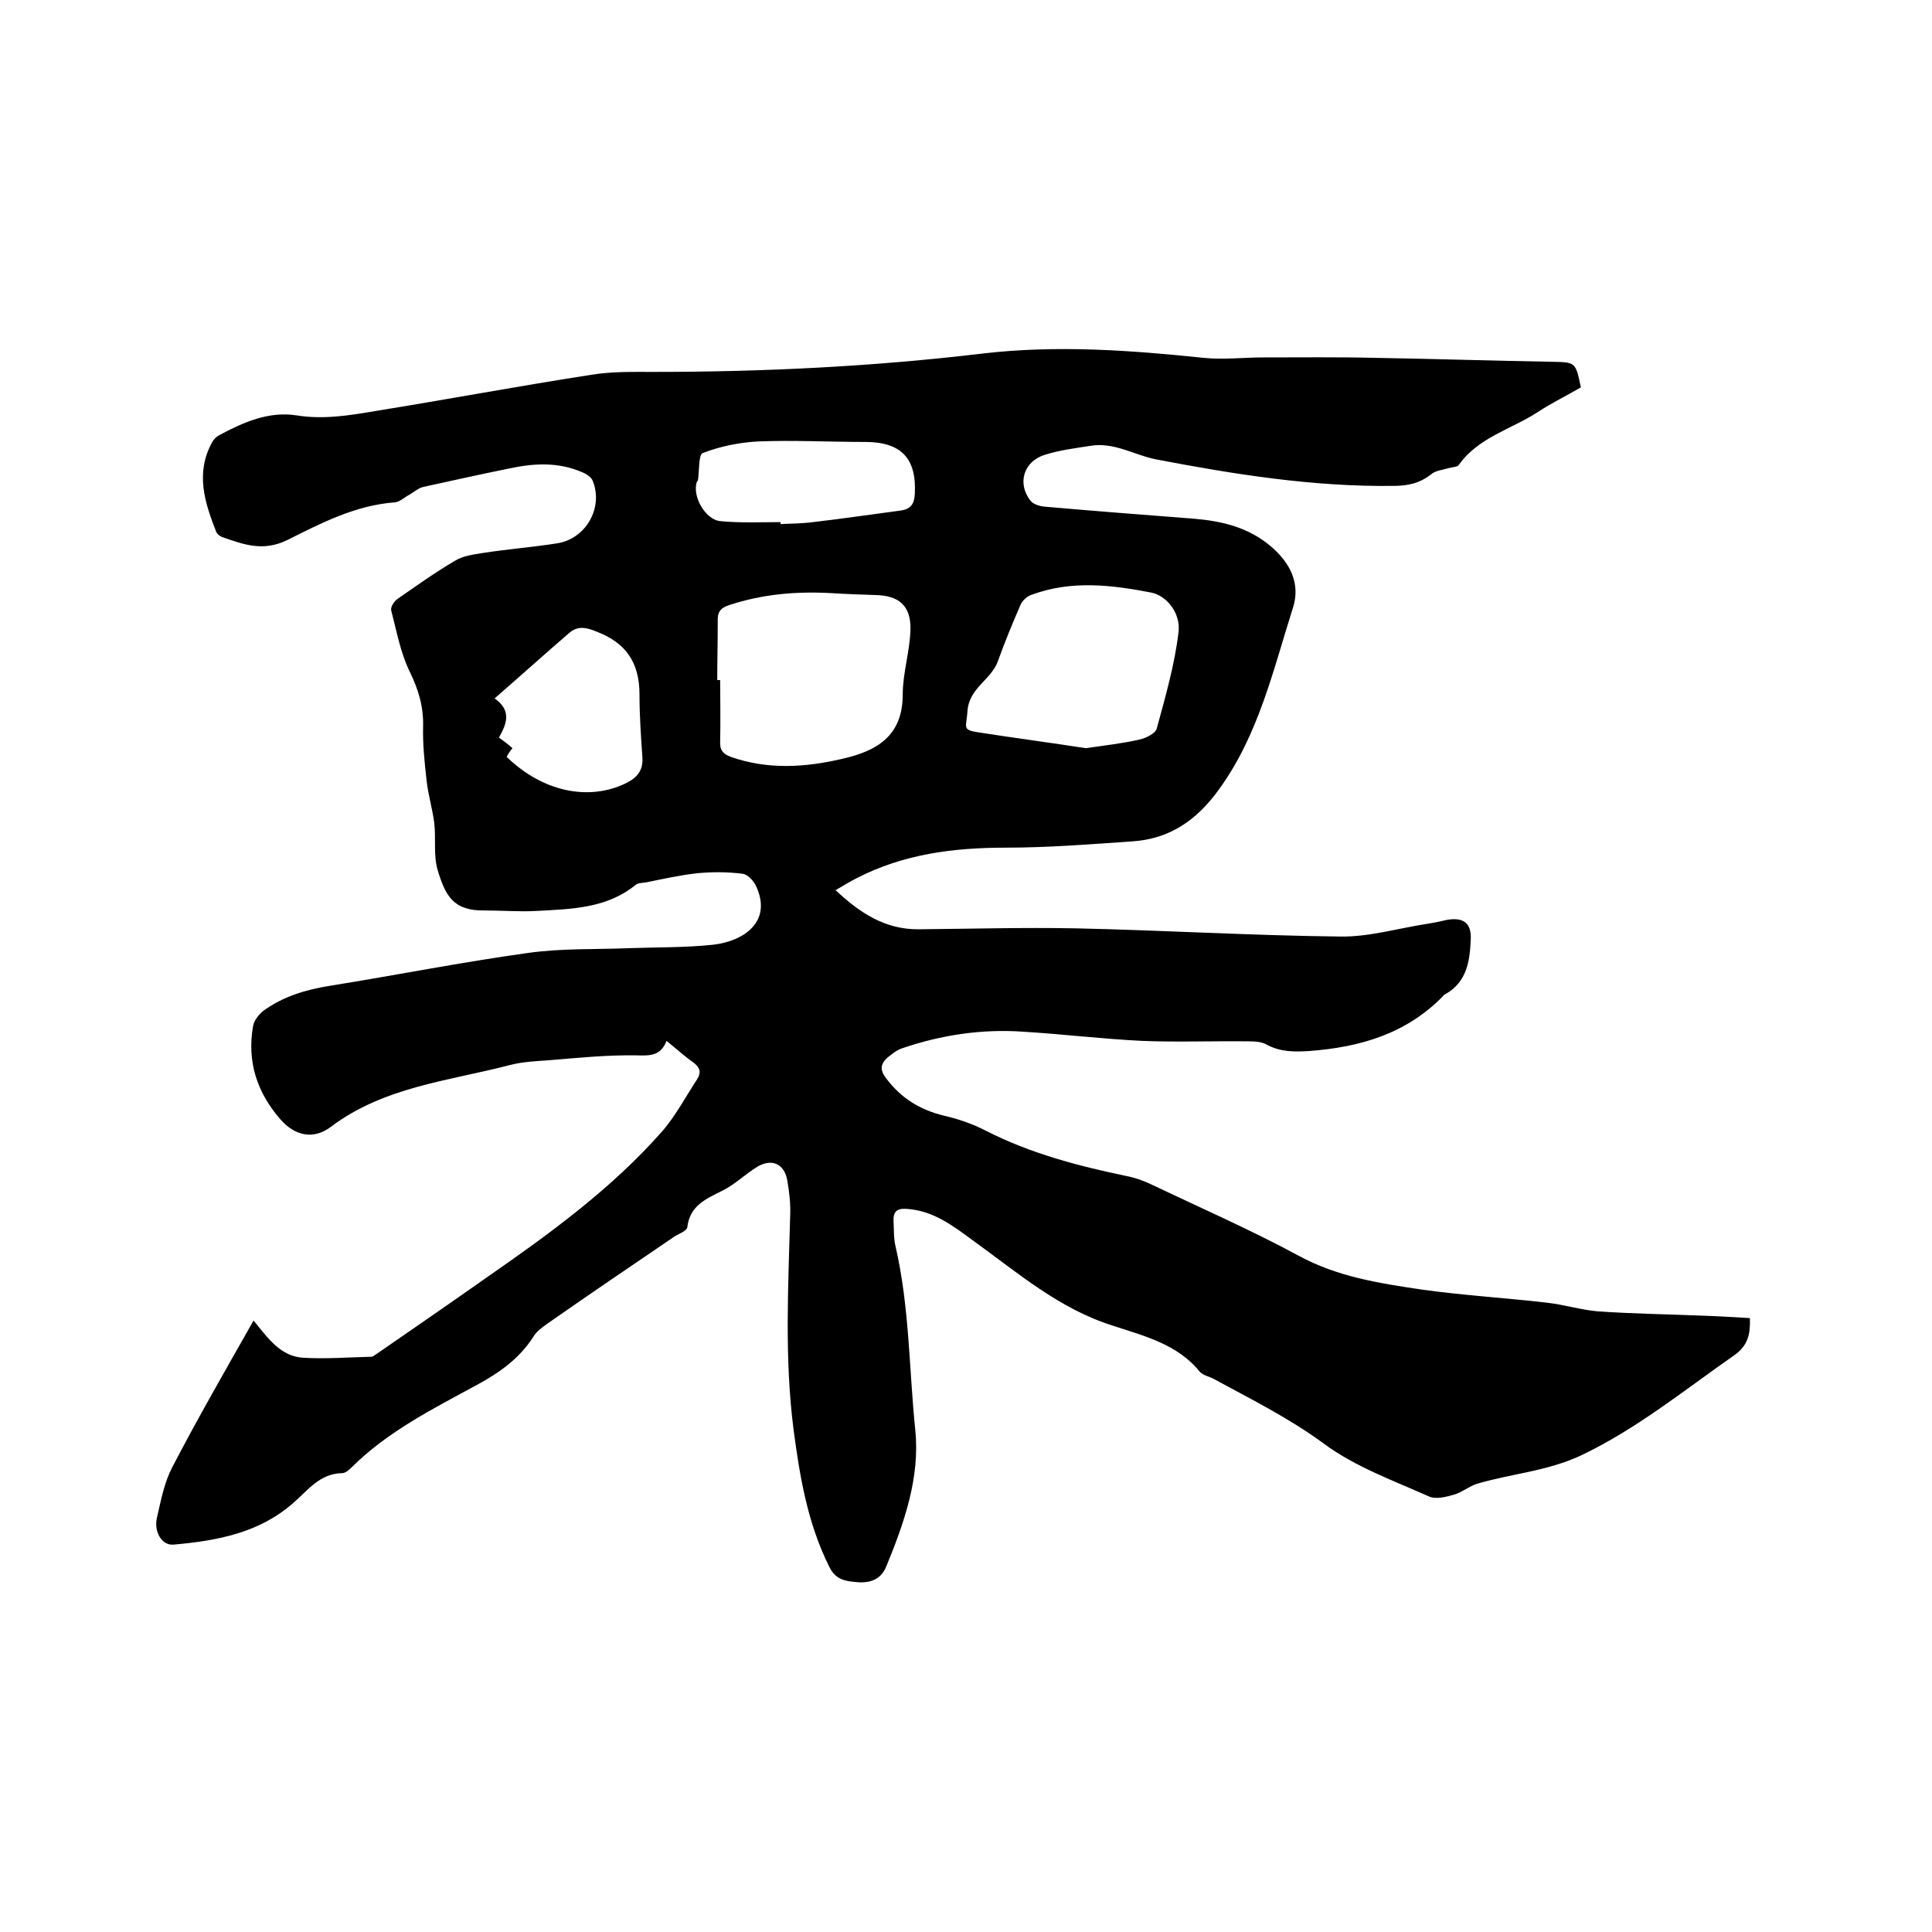 <svg enable-background="new 0 0 400 400" viewBox="0 0 400 400" xmlns="http://www.w3.org/2000/svg"><path d="m52.5 273.4c3 3.7 5.6 7.4 10.2 7.7 4.7.3 9.5-.1 14.2-.2.4 0 .7-.4 1.1-.6 7.5-5.2 15.1-10.4 22.6-15.7 13.1-9.1 26.1-18.5 36.7-30.6 2.7-3.2 4.7-7 7-10.5.9-1.4.7-2.4-.7-3.5-1.9-1.3-3.6-2.9-5.6-4.5-1.2 3.1-3.4 3.1-6.2 3-6-.1-12 .5-18 1-2.7.2-5.5.3-8.2 1-12.7 3.3-26.1 4.5-37.1 12.8-3.6 2.7-7.4 1.9-10.4-1.5-4.9-5.6-7-12-5.7-19.4.2-1.1 1.2-2.4 2.1-3.1 4.1-3 8.8-4.4 13.8-5.2 13.7-2.2 27.3-4.9 41-6.8 7-1 14.1-.7 21.2-1 5.7-.2 11.5-.1 17.1-.7 6.3-.7 12.3-4.7 9-12-.5-1.2-1.8-2.6-2.9-2.7-3.1-.4-6.3-.4-9.4-.1-3.6.4-7.1 1.2-10.6 1.9-.7.1-1.6.1-2.1.5-6 4.9-13.3 5-20.5 5.4-3.6.2-7.2-.1-10.8-.1-6.5.1-8.1-3.1-9.7-8.4-.9-3.1-.3-6.5-.7-9.8-.4-3-1.3-5.9-1.6-8.9-.4-3.6-.8-7.3-.7-11 .1-4.2-1-7.7-2.8-11.4-1.9-3.9-2.7-8.4-3.8-12.6-.2-.7.6-1.9 1.3-2.4 3.9-2.7 7.8-5.5 11.9-7.9 1.6-1 3.8-1.3 5.7-1.6 5.1-.8 10.3-1.2 15.4-2 6-.9 9.7-7.4 7.4-13-.3-.7-1.3-1.4-2.1-1.7-5-2.2-10.1-1.9-15.2-.8-5.9 1.2-11.8 2.5-17.7 3.8-1 .2-1.9 1-2.9 1.6-1 .5-2 1.5-3 1.6-8.2.6-15.3 4.3-22.3 7.8-5.1 2.5-9.1.9-13.5-.6-.5-.2-1-.6-1.2-1-2.4-6.1-4.4-12.2-.9-18.6.3-.6.9-1.2 1.5-1.5 5-2.7 10.3-5 16-4.1 5.6.9 11 0 16.3-.9 14.9-2.4 29.8-5.2 44.7-7.5 4.2-.7 8.6-.6 12.9-.6 22.8 0 45.4-1.1 68.1-3.8 15.3-1.8 30.6-.7 45.9.9 4.1.4 8.2-.1 12.3-.1 7.9 0 15.8-.1 23.7.1 12 .2 23.9.6 35.9.8 5 .1 5 0 6.1 5.3-2.9 1.7-6 3.2-8.9 5.1-5.5 3.6-12.3 5.2-16.4 11-.3.4-1.3.4-2 .6-1.3.4-2.8.5-3.7 1.3-2.4 1.9-4.9 2.4-7.9 2.4-16.6.2-32.9-2.4-49.1-5.5-4.5-.9-8.6-3.6-13.5-2.8-3.2.5-6.5.9-9.6 1.9-4.3 1.4-5.6 5.9-2.9 9.4.6.8 1.9 1.2 3 1.3 10.3.9 20.6 1.7 31 2.5 5.8.5 11.2 1.8 15.8 5.7 4 3.4 6.2 7.7 4.6 12.7-4.1 12.9-7.1 26.3-15.3 37.6-4.6 6.4-10.2 10.3-18 10.8-8.7.6-17.5 1.3-26.2 1.3-10.7 0-21.1 1.3-30.8 6.3-1.4.7-2.7 1.5-4.4 2.5 5 4.7 10.2 8.1 17 8.1 10.9-.1 21.8-.4 32.6-.2 18.3.4 36.6 1.5 54.9 1.7 6.1.1 12.3-1.8 18.4-2.7 1.1-.2 2.3-.4 3.4-.7 3.6-.7 5.4.5 5.2 4.1-.2 4.4-.8 8.7-5.2 11.2-.2.1-.4.2-.5.4-7.6 7.8-17.1 10.6-27.7 11.4-3.2.2-6 .2-8.8-1.3-1-.6-2.4-.7-3.7-.7-7.4-.1-14.8.2-22.2-.1-8.2-.4-16.4-1.4-24.6-1.9-8.6-.6-17.1.7-25.2 3.5-1.1.4-2 1.2-2.9 1.9-1.4 1.3-1.6 2.5-.2 4.3 3.1 4.1 7 6.5 12 7.7 3 .7 5.9 1.7 8.6 3.1 9.2 4.7 19.1 7.3 29.2 9.4 1.6.3 3.3.9 4.8 1.6 10.3 4.9 20.8 9.5 30.8 14.9 8.1 4.4 16.8 5.7 25.5 7 8.6 1.2 17.2 1.7 25.8 2.7 3.6.4 7.1 1.5 10.6 1.8 7.2.5 14.5.6 21.8.9 3.2.1 6.3.3 9.7.5.1 3.2-.3 5.7-3.4 7.8-10.3 7.2-20 15.1-31.5 20.6-7 3.3-14.5 3.8-21.6 5.9-1.6.5-3 1.7-4.6 2.2-1.7.5-3.9 1.1-5.4.4-7.4-3.3-15.2-6.1-21.7-10.9-7.2-5.3-14.9-9.1-22.6-13.3-1-.6-2.4-.8-3.1-1.6-4.6-5.7-11.5-7.4-17.9-9.5-11.2-3.5-19.8-11-29.1-17.7-4.1-3-8.1-6.1-13.5-6.5-2.2-.2-3 .5-2.9 2.6.1 1.7 0 3.4.4 5.1 2.9 12.5 2.8 25.4 4.1 38.1 1 9.8-2.3 19.2-6 28.2-1 2.5-3 3.4-5.6 3.3-2.5-.2-4.8-.3-6.2-3.2-4.5-9-6.1-18.6-7.4-28.4-1.9-14.8-1.1-29.6-.7-44.4.1-2.4-.2-4.9-.6-7.2-.6-3.4-3.1-4.6-6.1-2.9-2.5 1.5-4.7 3.7-7.3 5-3.4 1.7-6.8 3.1-7.3 7.6-.1.7-1.6 1.3-2.5 1.8-8.8 6-17.7 12-26.4 18.1-1.1.8-2.3 1.6-3 2.8-2.9 4.5-7 7.4-11.6 9.9-9.2 5-18.6 9.7-26.1 17.2-.5.5-1.2 1.1-1.9 1.1-4.6.1-7 3.5-10 6.1-7.1 6.3-15.9 7.9-24.9 8.7-2.4.2-4.1-2.7-3.4-5.6.8-3.5 1.5-7.2 3.1-10.3 5.3-10.2 11-20.1 16.9-30.5zm96-132.6h.6c0 4.2.1 8.5 0 12.7-.1 1.8.6 2.6 2.2 3.2 7.7 2.7 15.4 2.2 23.1.4 7.1-1.6 12.5-4.7 12.5-13.3 0-4.5 1.5-9 1.6-13.5.1-4.9-2.4-7-7.2-7.1-3.1-.1-6.1-.2-9.2-.4-7.2-.4-14.3.2-21.2 2.5-1.8.6-2.4 1.5-2.3 3.4 0 4.1-.1 8.1-.1 12.1zm76.3 14.1c4.2-.6 7.7-1 11.2-1.8 1.3-.3 3.3-1.3 3.5-2.3 1.8-6.6 3.7-13.2 4.5-19.9.5-4.1-2.6-7.6-5.6-8.2-8.2-1.6-16.5-2.6-24.7.4-1 .3-2 1.2-2.4 2.1-1.7 3.9-3.3 7.8-4.7 11.7s-6 5.5-6.3 10.4c-.2 3.2-1.2 3.8 2.1 4.3 7.7 1.2 15.3 2.2 22.4 3.3zm-119.9 1.8c7.4 7.2 16.9 9.2 24.6 5.5 2.3-1.1 3.7-2.6 3.5-5.4-.3-4.3-.6-8.7-.6-13 0-6.4-2.6-10.6-8.8-13-2.2-.9-3.9-1.3-5.7.2-5.1 4.4-10.1 8.9-15.5 13.6 3.6 2.5 2.5 5.3.9 8.1 1.1.8 1.9 1.4 2.8 2.2-.5.6-.9 1.2-1.2 1.8zm56.7-48.6v.4c2.2-.1 4.5-.1 6.7-.4 6.1-.7 12.1-1.6 18.2-2.4 2-.3 2.8-1.3 2.9-3.4.4-7.4-2.8-10.8-10.3-10.8-7.4 0-14.8-.4-22.2-.1-3.8.2-7.8 1-11.4 2.4-.9.3-.7 3.7-1 5.7 0 .1-.2.1-.2.2-1.1 3 1.8 8 4.9 8.2 4.2.4 8.3.2 12.4.2z"/></svg>